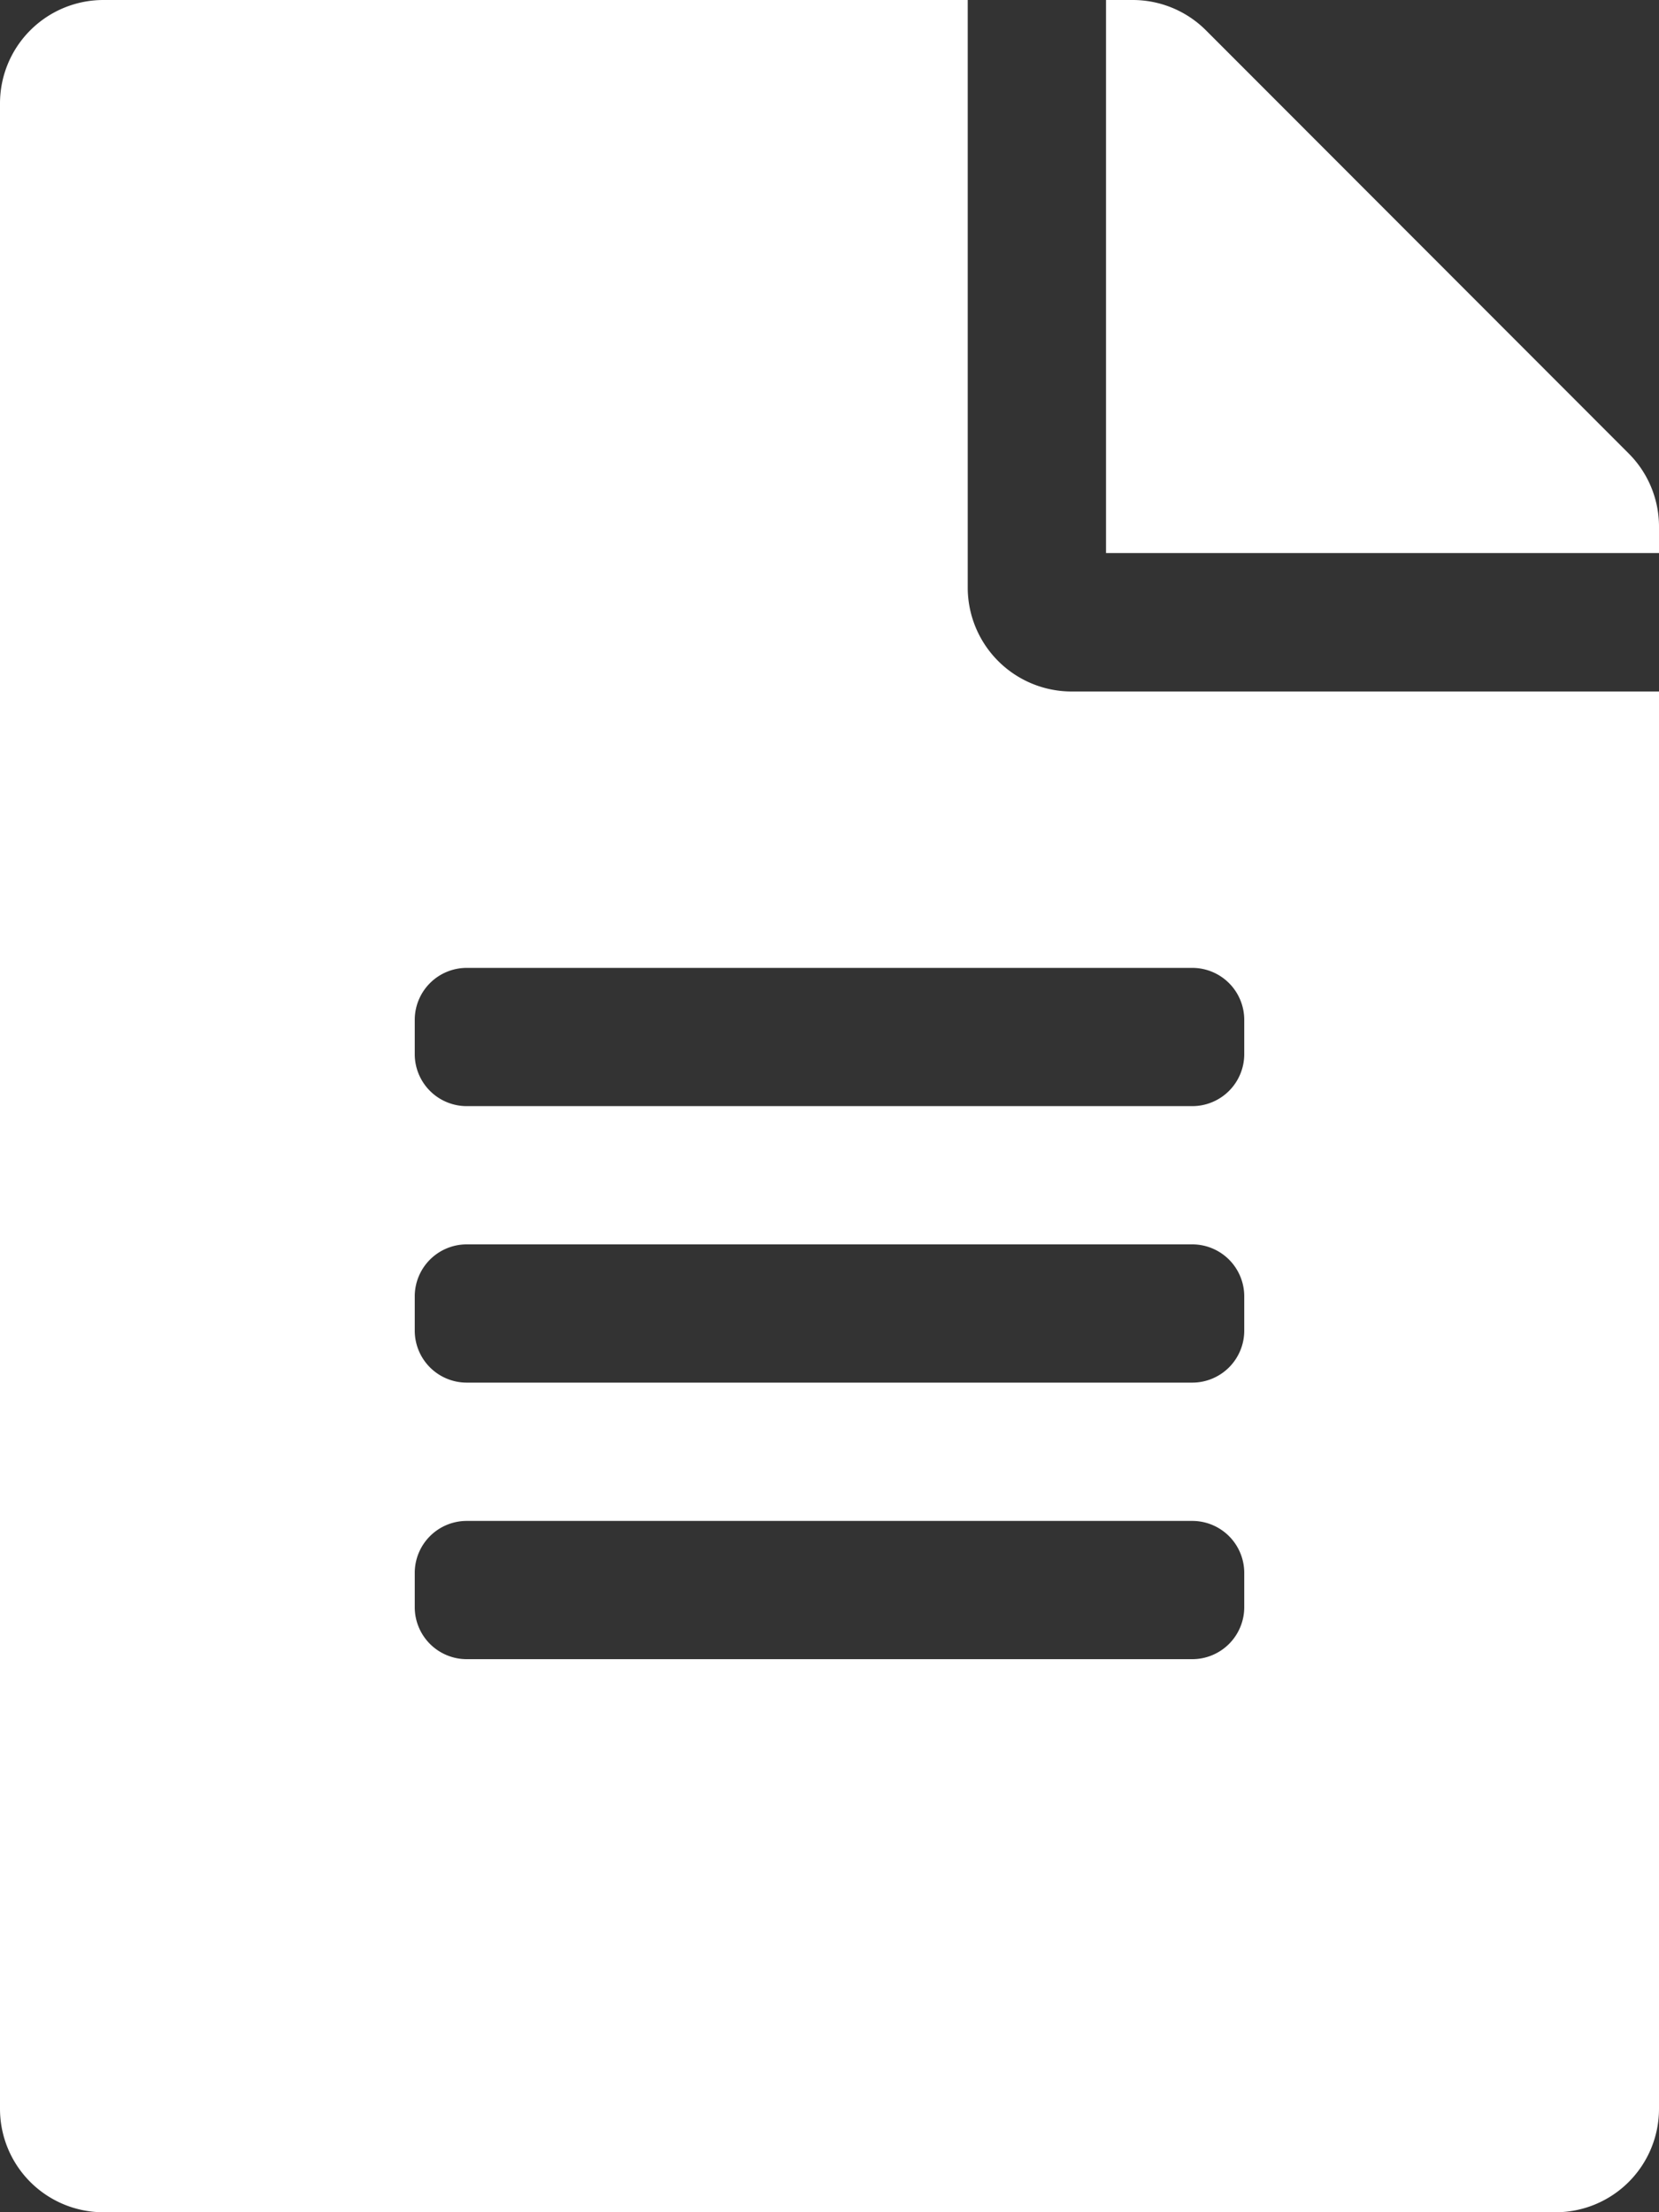 <svg xmlns="http://www.w3.org/2000/svg" width="29.74" height="39.653" viewBox="0 0 29.74 39.653"><rect x="0" y="0" width="29.74" height="39.653" fill="#333333" stroke="none"/><defs><style>.a{fill:#fff;}</style></defs><path class="a" d="M17.348,10.533V0H1.859A1.854,1.854,0,0,0,0,1.859V37.795a1.854,1.854,0,0,0,1.859,1.859H27.881a1.854,1.854,0,0,0,1.859-1.859v-25.4H19.207A1.864,1.864,0,0,1,17.348,10.533Zm4.957,18.278a.932.932,0,0,1-.929.929H8.364a.932.932,0,0,1-.929-.929v-.62a.932.932,0,0,1,.929-.929H21.376a.932.932,0,0,1,.929.929Zm0-4.957a.932.932,0,0,1-.929.929H8.364a.932.932,0,0,1-.929-.929v-.62a.932.932,0,0,1,.929-.929H21.376a.932.932,0,0,1,.929.929Zm0-5.576v.62a.932.932,0,0,1-.929.929H8.364a.932.932,0,0,1-.929-.929v-.62a.932.932,0,0,1,.929-.929H21.376A.932.932,0,0,1,22.305,18.278ZM29.74,9.441v.472H19.827V0H20.3a1.857,1.857,0,0,1,1.317.542L29.2,8.132A1.853,1.853,0,0,1,29.74,9.441Z"/></svg>